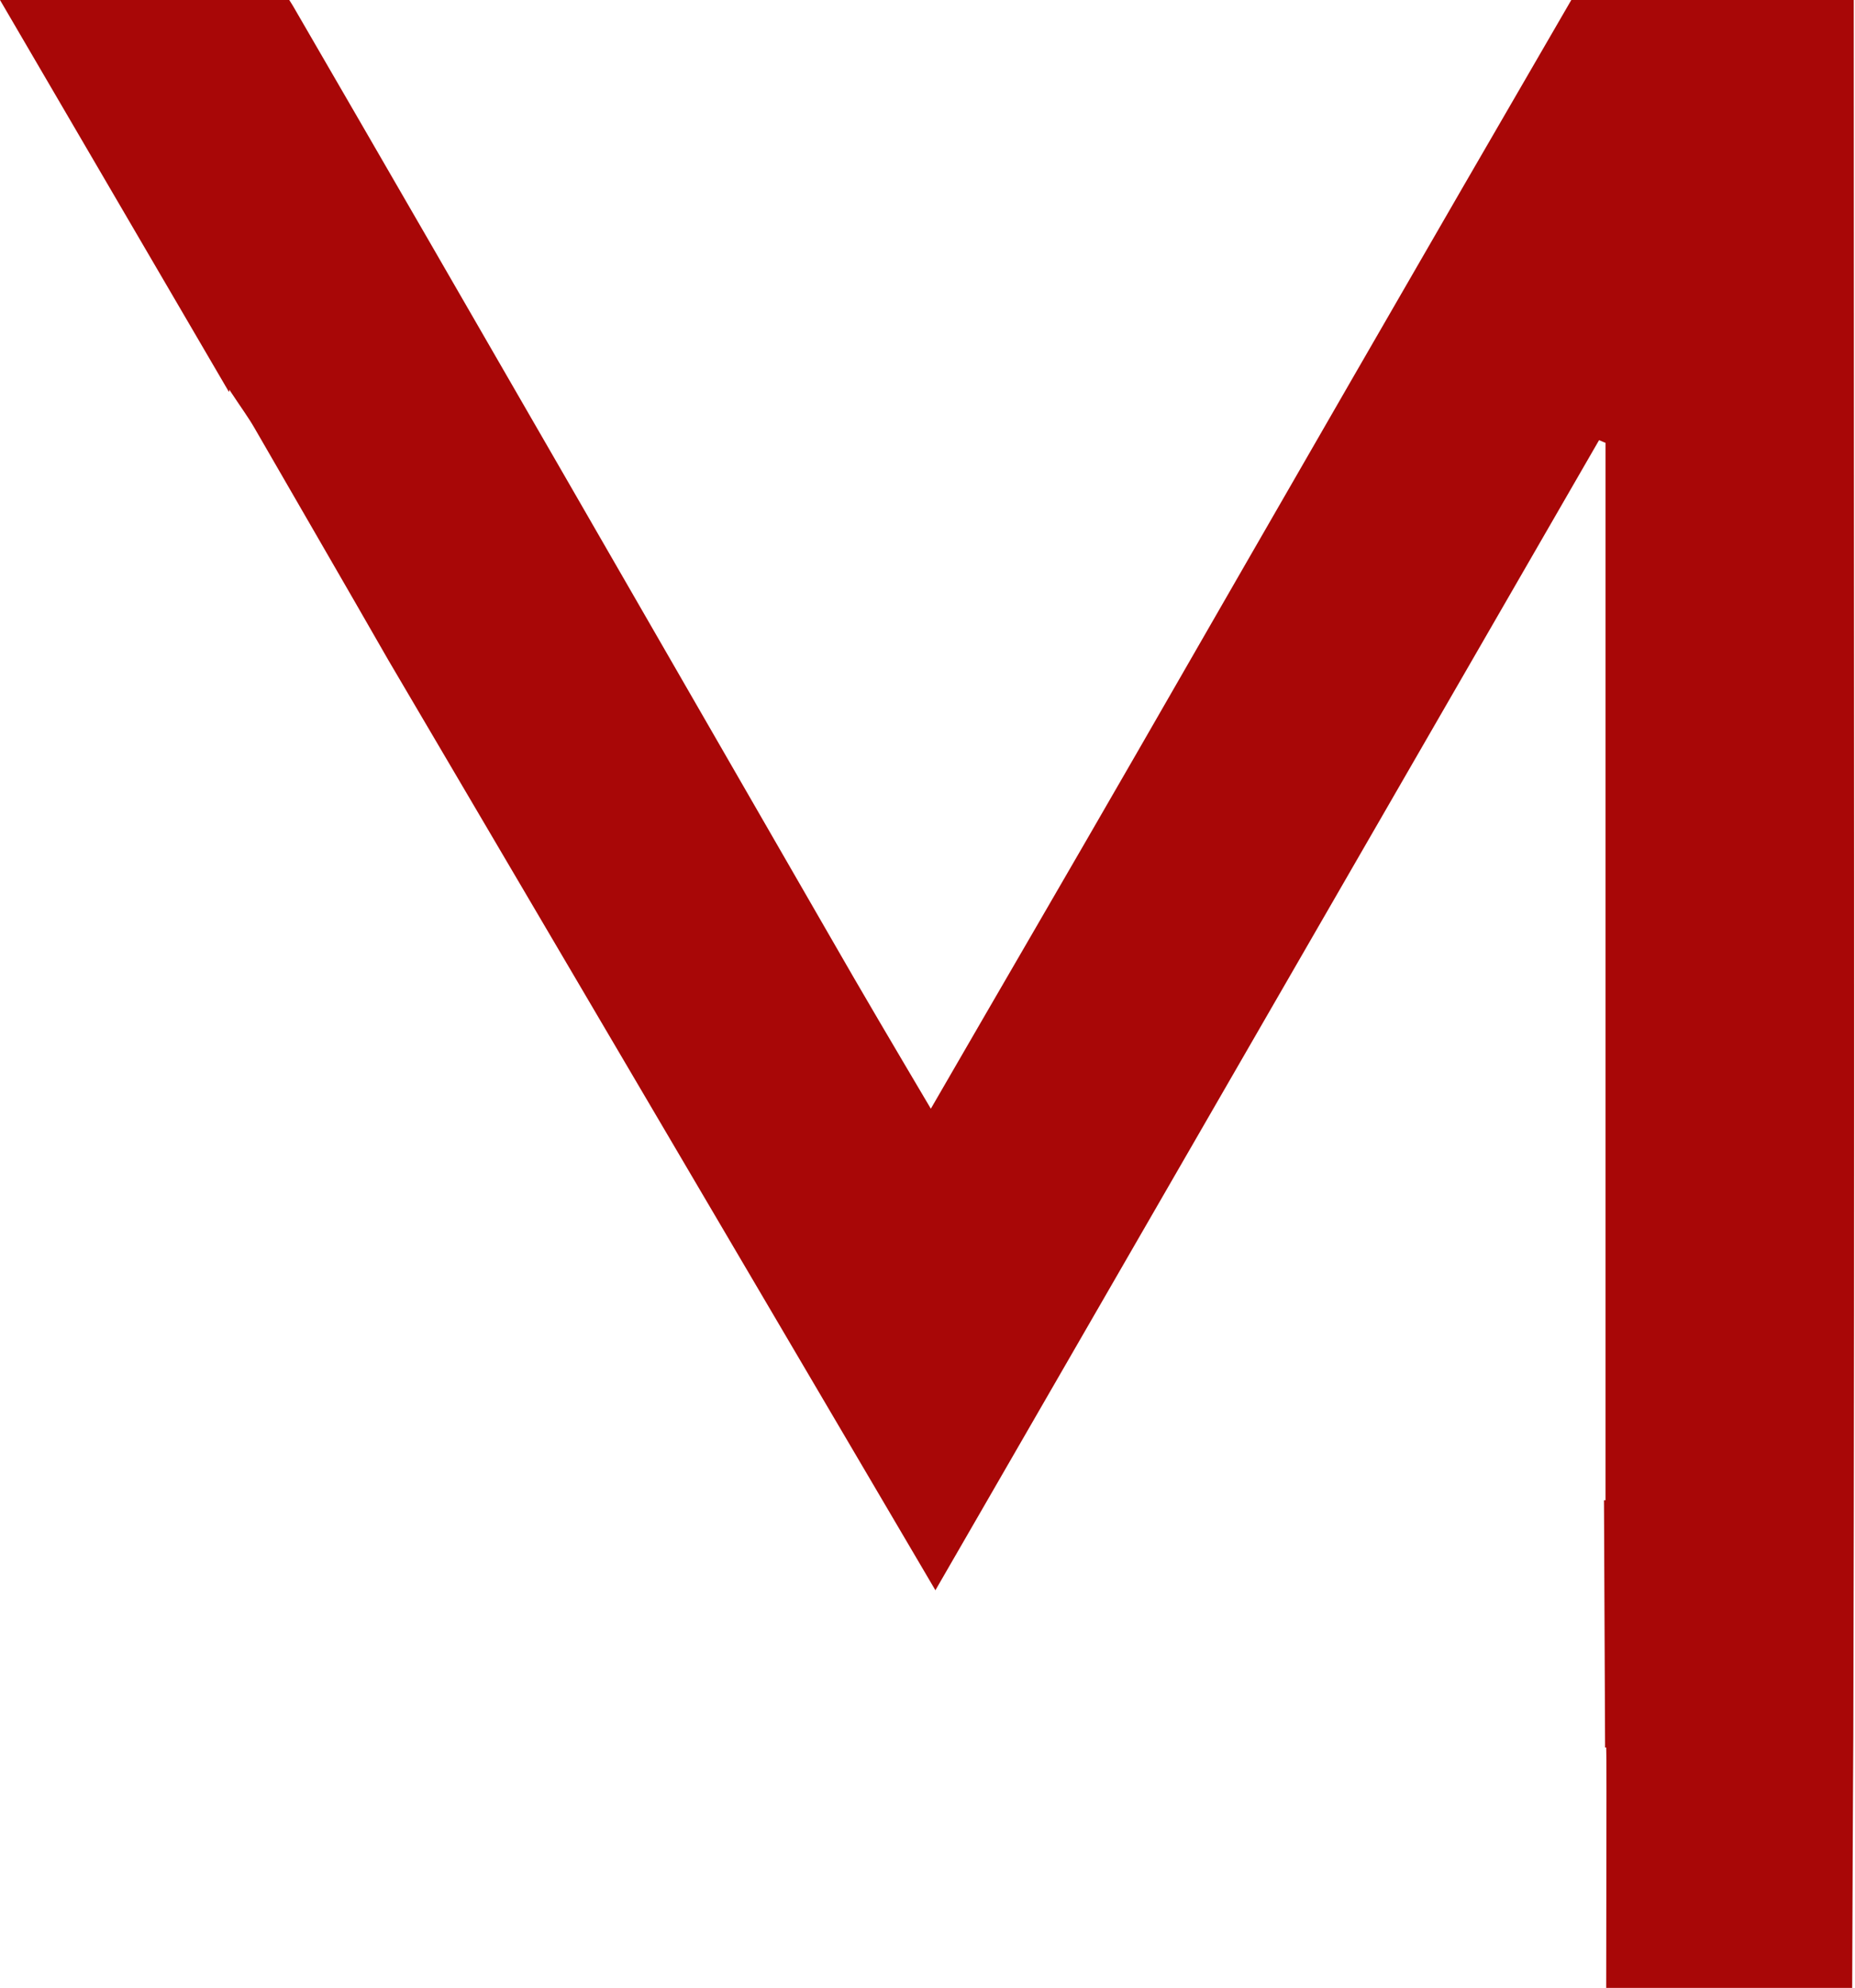 <?xml version="1.0" encoding="UTF-8" standalone="no"?><svg xmlns="http://www.w3.org/2000/svg" xmlns:xlink="http://www.w3.org/1999/xlink" fill="#a80707" height="339.3" preserveAspectRatio="xMidYMid meet" version="1" viewBox="0.0 0.0 316.8 339.3" width="316.8" zoomAndPan="magnify"><g id="change1_1"><path d="M316.59,2.98V0h-48.11c-0.06,0-0.06,0-0.13,0c-24.9,42.86-49.6,85.78-74.3,128.7c-11.35,19.71-22.82,39.36-35.08,60.56 c-6.29-10.63-11.74-19.84-17.05-29.11C111.32,107.11,80.79,54.01,50.05,1.04C49.86,0.71,49.6,0.32,49.4,0H0l39.1,66.91 c0.06-0.13,0.06-0.26,0.06-0.39c2.01,3.05,3.31,4.8,4.34,6.61c7.59,13.16,15.24,26.32,22.82,39.55l93.43,158.78l8.88-15.37 L273.09,75.14c0.39,0.13,0.71,0.32,1.1,0.45v180.5h-0.26l0.19,42.21h0.19c0.06,2.07,0.06,4.15,0,41.04h42.01 c0.13-37.8,0.19-40.39,0.19-42.99C316.79,198.59,316.59,100.75,316.59,2.98z"/></g></svg>